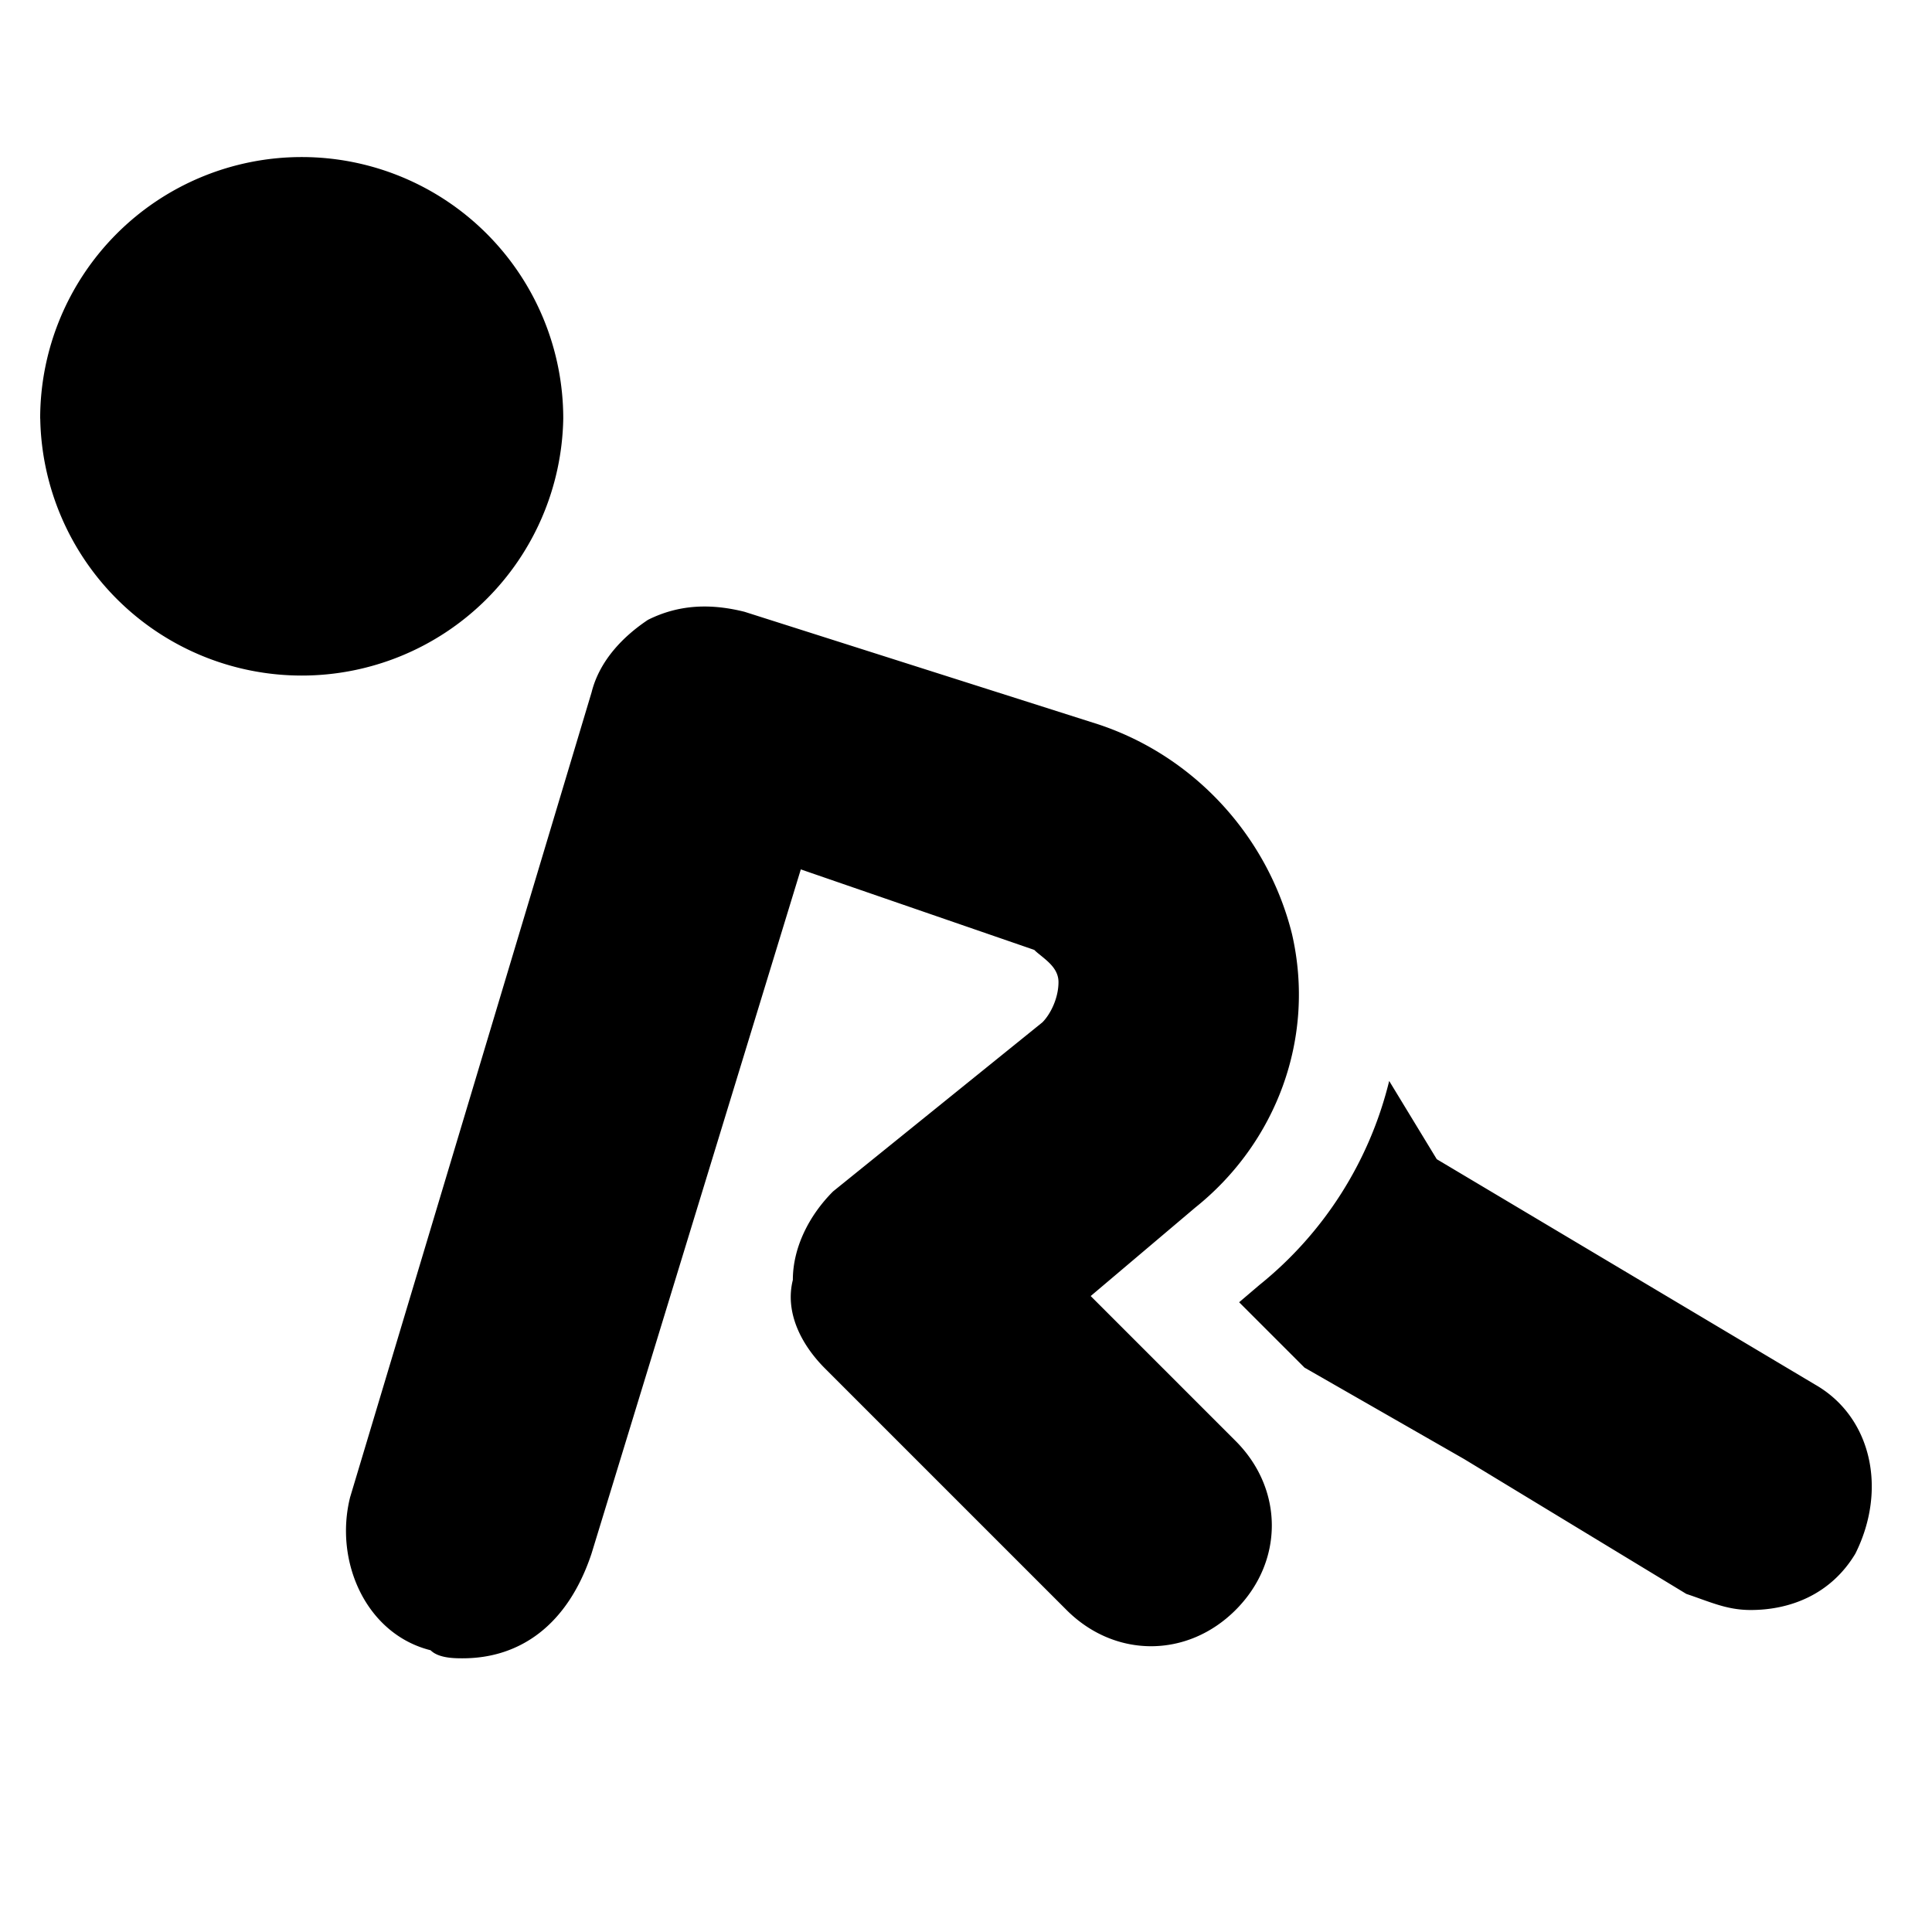 <svg xmlns="http://www.w3.org/2000/svg" fill="none" viewBox="0 0 24 24"><path fill="#000000" fill-rule="evenodd" d="M0.499 5.2a3.249 3.249 0 1 1 6.498 0A3.249 3.249 0 0 1 0.5 5.2Zm5.25 15.4c-0.1 0 -0.3 0 -0.4 -0.1 -0.8 -0.2 -1.2 -1.1 -1 -1.9l3 -10c0.1 -0.4 0.4 -0.7 0.7 -0.9 0.4 -0.2 0.8 -0.2 1.2 -0.1l4.4 1.4c1.2 0.4 2.1 1.4 2.4 2.6 0.3 1.3 -0.2 2.6 -1.2 3.4l-1.3 1.1 1.8 1.8c0.6 0.6 0.6 1.5 0 2.1 -0.6 0.6 -1.5 0.6 -2.1 0l-3 -3c-0.3 -0.3 -0.5 -0.7 -0.4 -1.1 0 -0.4 0.2 -0.8 0.5 -1.1l2.6 -2.1c0.1 -0.1 0.2 -0.3 0.2 -0.5 0 -0.153 -0.118 -0.247 -0.217 -0.328 -0.031 -0.025 -0.06 -0.048 -0.084 -0.072l-2.9 -1 -2.6 8.5c-0.3 0.9 -0.9 1.3 -1.6 1.3Zm10.456 -3.611 -0.812 -0.812 0.25 -0.213a4.68 4.68 0 0 0 1.614 -2.536l0.591 0.972 4.7 2.8c0.7 0.4 0.9 1.3 0.5 2.1 -0.3 0.5 -0.8 0.7 -1.3 0.7 -0.237 0 -0.412 -0.063 -0.623 -0.138a8.173 8.173 0 0 0 -0.177 -0.062l-2.76 -1.675 -1.983 -1.136Z" clip-rule="evenodd" stroke-width="1"></path></svg>
